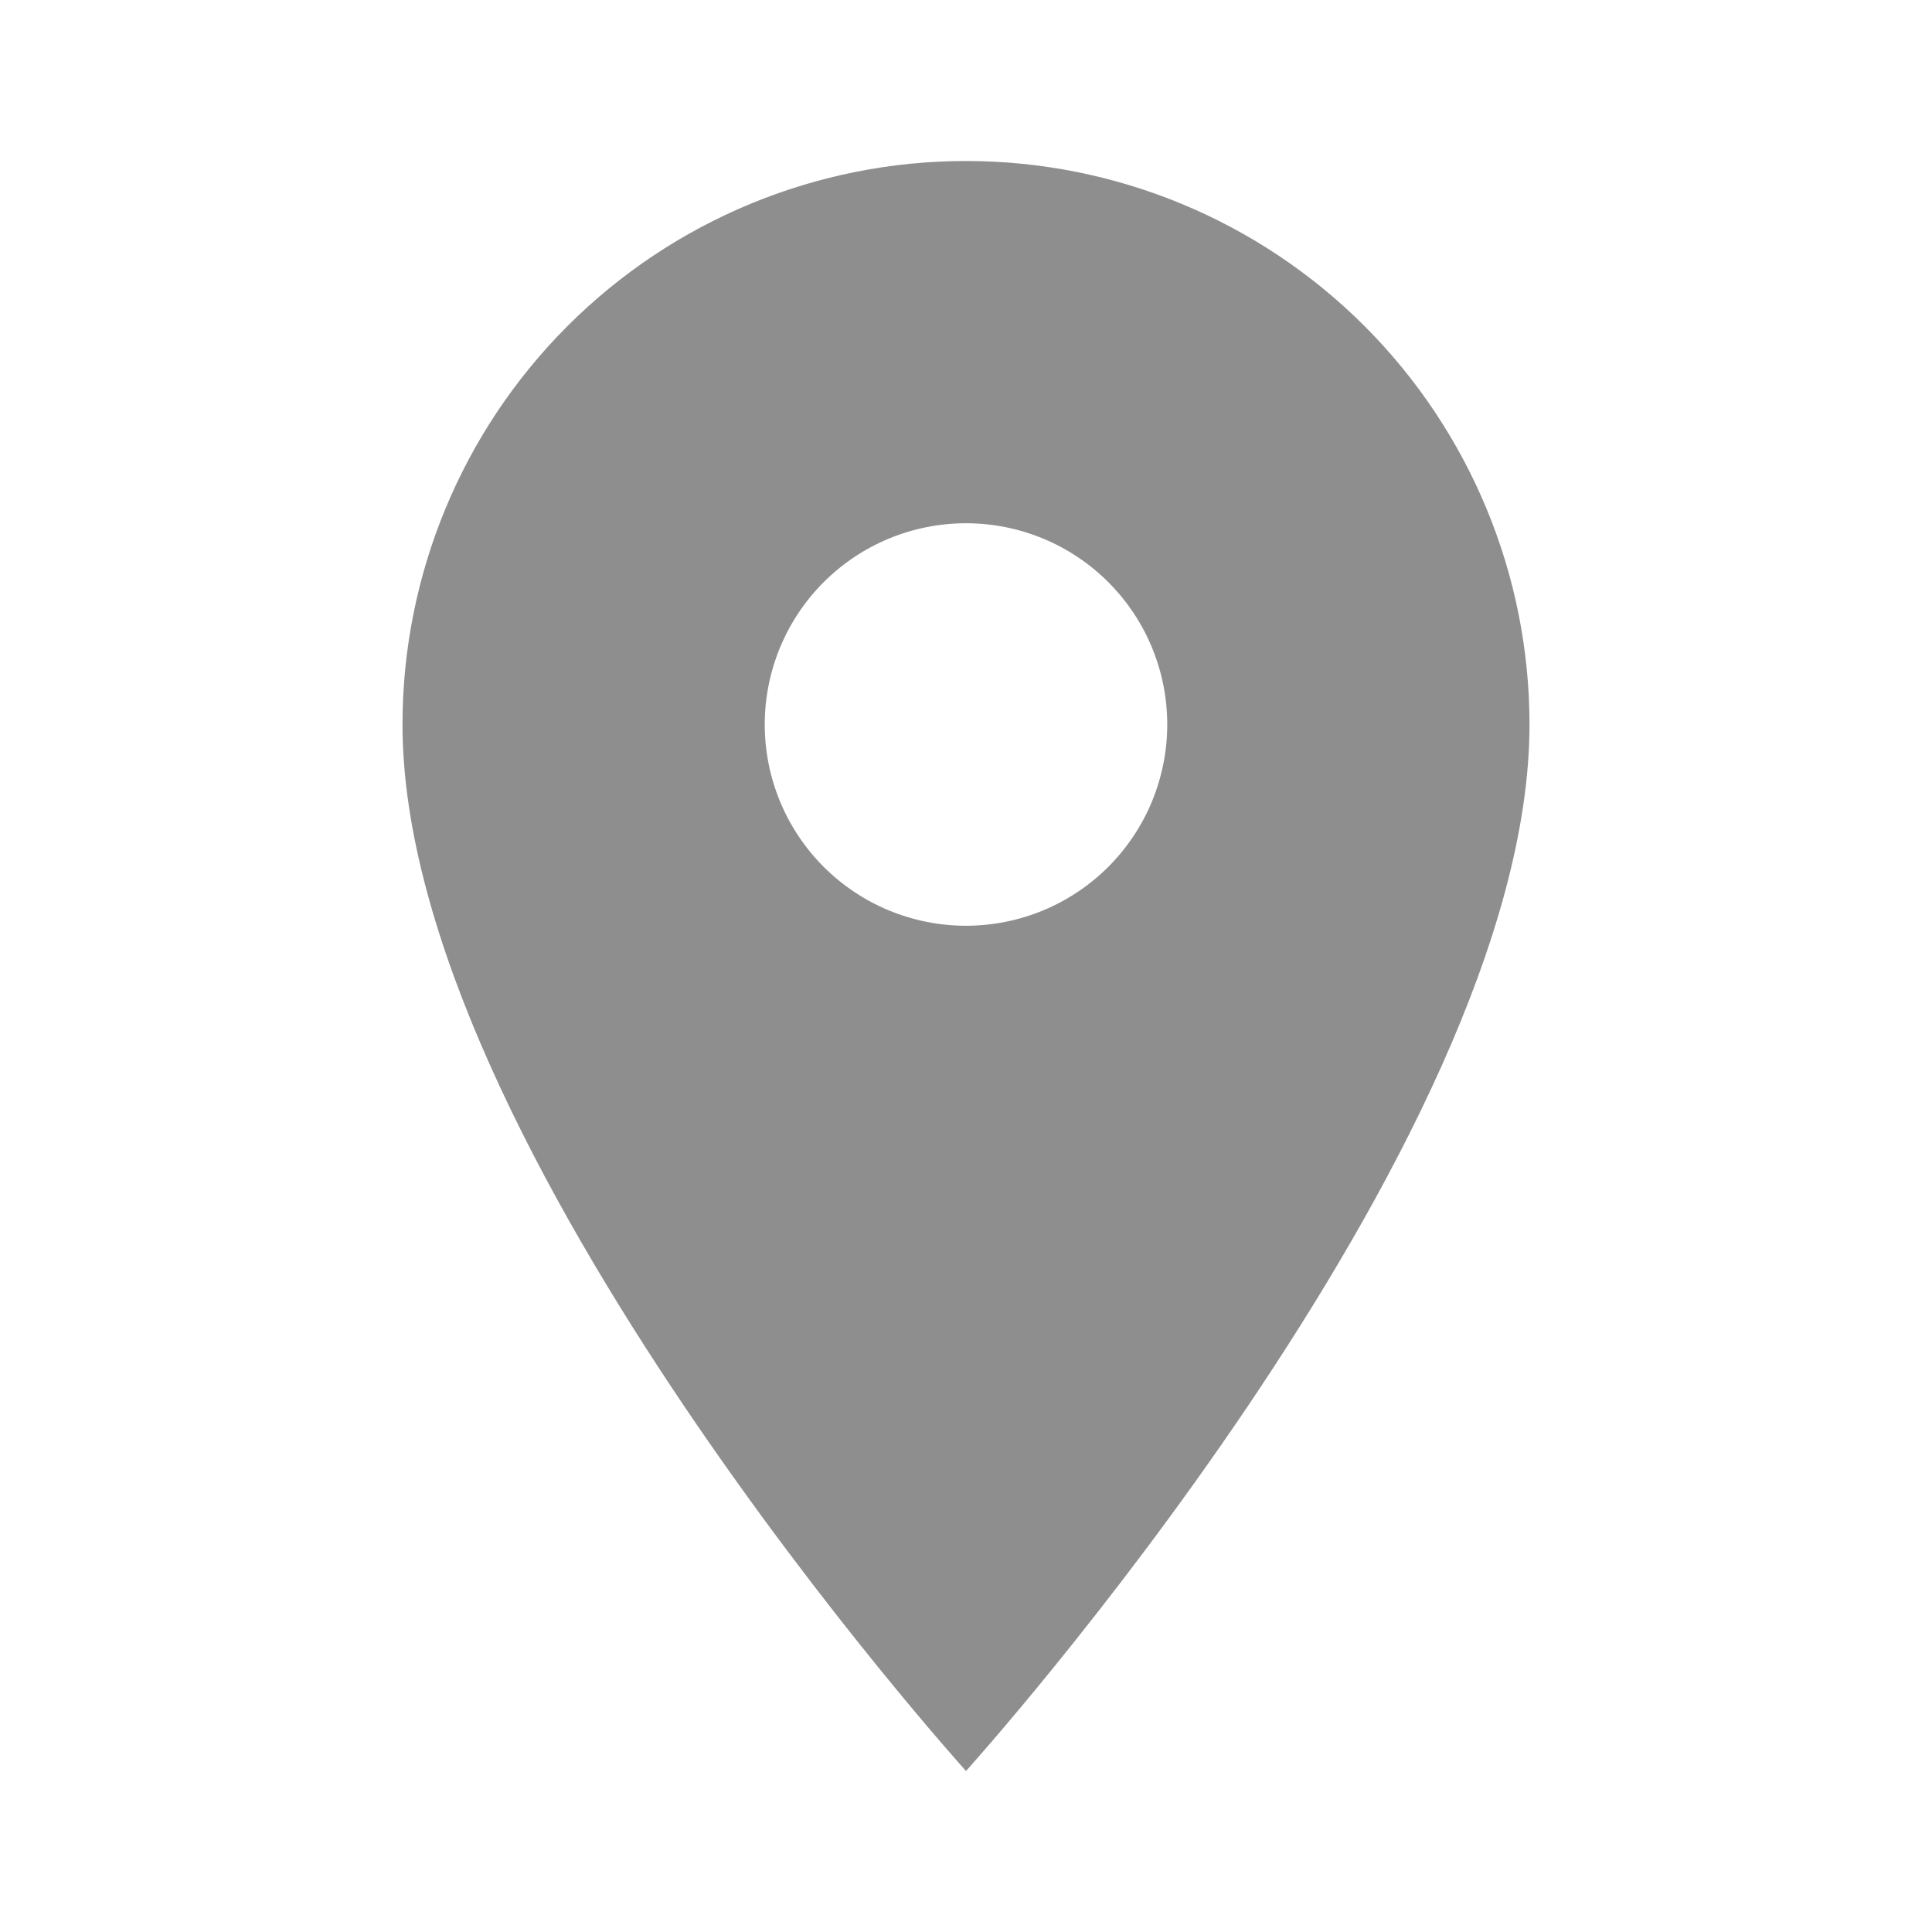 <svg width="24" height="24" viewBox="0 0 24 24" fill="none" xmlns="http://www.w3.org/2000/svg">
<path d="M12 11.5C11.337 11.5 10.701 11.237 10.232 10.768C9.763 10.299 9.5 9.663 9.5 9C9.5 8.337 9.763 7.701 10.232 7.232C10.701 6.763 11.337 6.5 12 6.5C12.663 6.5 13.299 6.763 13.768 7.232C14.237 7.701 14.5 8.337 14.5 9C14.5 9.328 14.435 9.653 14.31 9.957C14.184 10.26 14 10.536 13.768 10.768C13.536 11 13.26 11.184 12.957 11.31C12.653 11.435 12.328 11.5 12 11.5ZM12 2C10.143 2 8.363 2.737 7.05 4.05C5.737 5.363 5 7.143 5 9C5 14.25 12 22 12 22C12 22 19 14.25 19 9C19 7.143 18.262 5.363 16.95 4.05C15.637 2.737 13.857 2 12 2Z" fill="#8E8E8E"/>
</svg>
